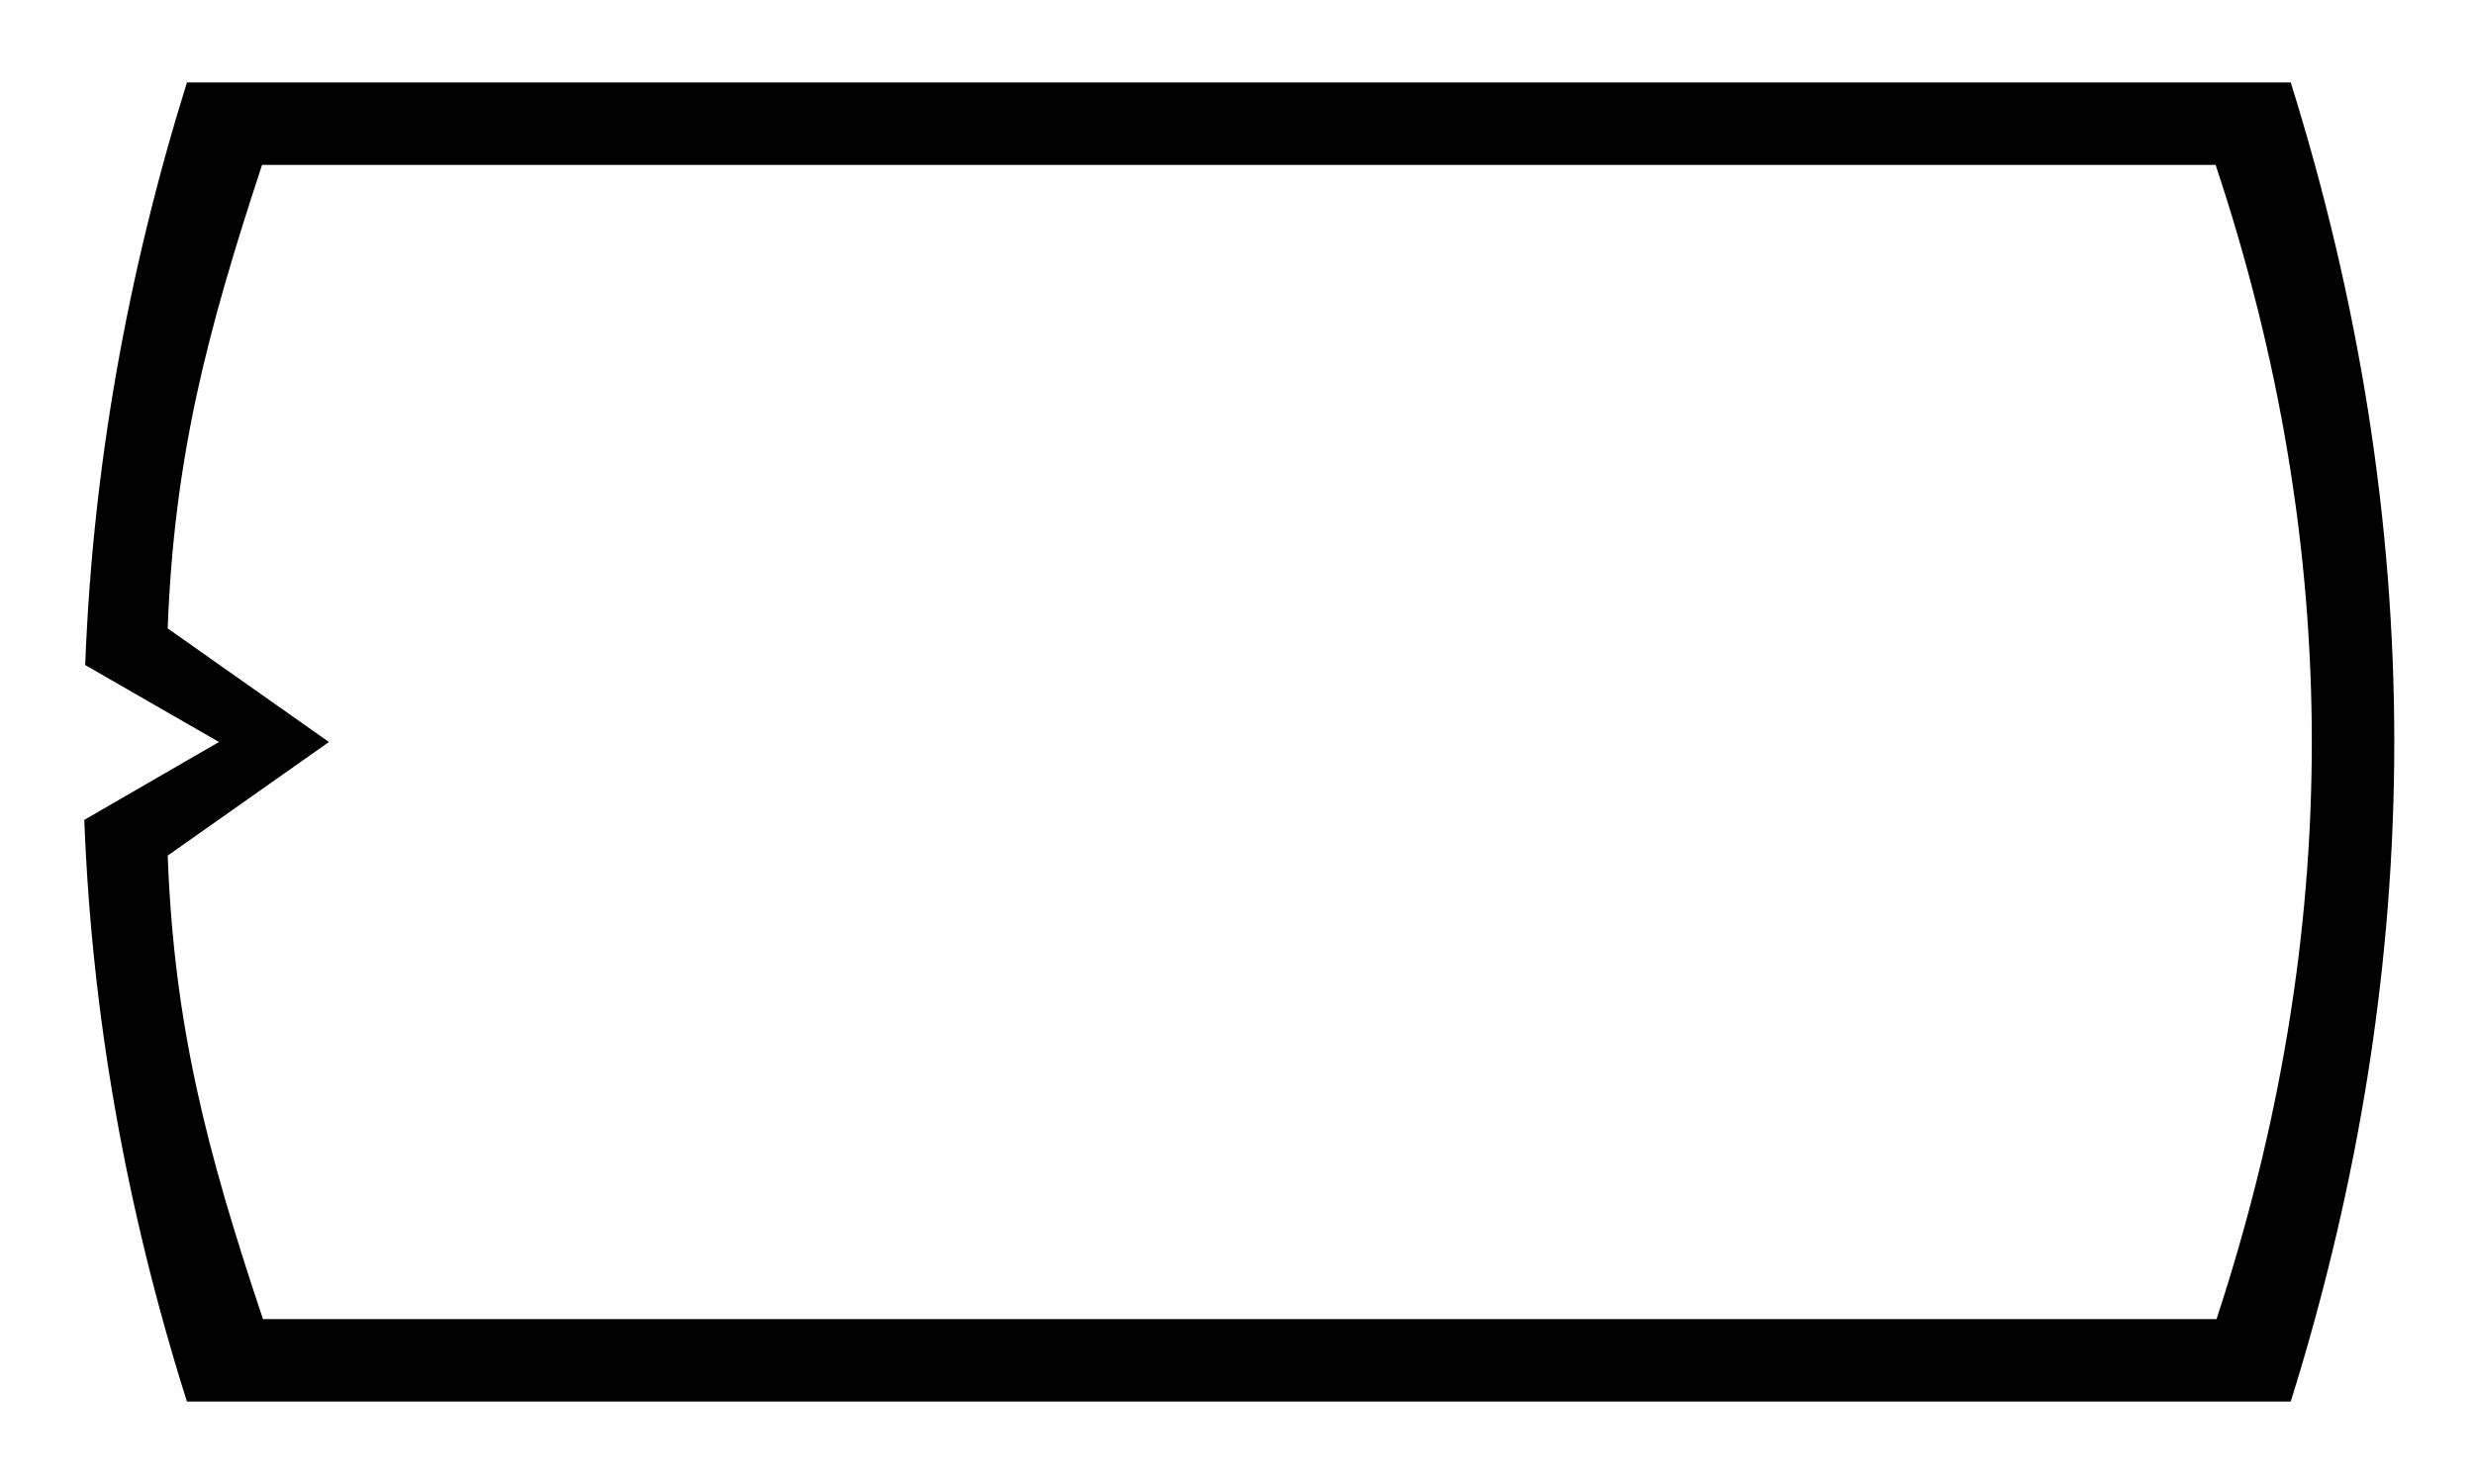 <?xml version="1.0" encoding="utf-8"?>
<!-- Generator: Adobe Illustrator 25.2.3, SVG Export Plug-In . SVG Version: 6.00 Build 0)  -->
<svg version="1.1" id="Guides" xmlns="http://www.w3.org/2000/svg" xmlns:xlink="http://www.w3.org/1999/xlink" x="0px" y="0px"
	 viewBox="0 0 270 162" style="enable-background:new 0 0 270 162;" xml:space="preserve">
<g>
	<path d="M250,153H135.2H20.4c-6.7-21.2-10.4-42.4-11.2-63.5L23.9,81L9.3,72.6C10.1,51.4,13.8,30.2,20.4,9h114.8H250
		c7.5,24,11.3,48,11.3,72S257.5,129,250,153z M252.3,81c0-21-3.5-42-10.5-63H135.2H28.6C22.5,36.5,19,50.1,18.3,68.6L35.9,81
		L18.3,93.4c0.7,18.5,4.2,32.1,10.4,50.6h106.6h106.6C248.8,123,252.3,102,252.3,81z"/>
</g>
</svg>
